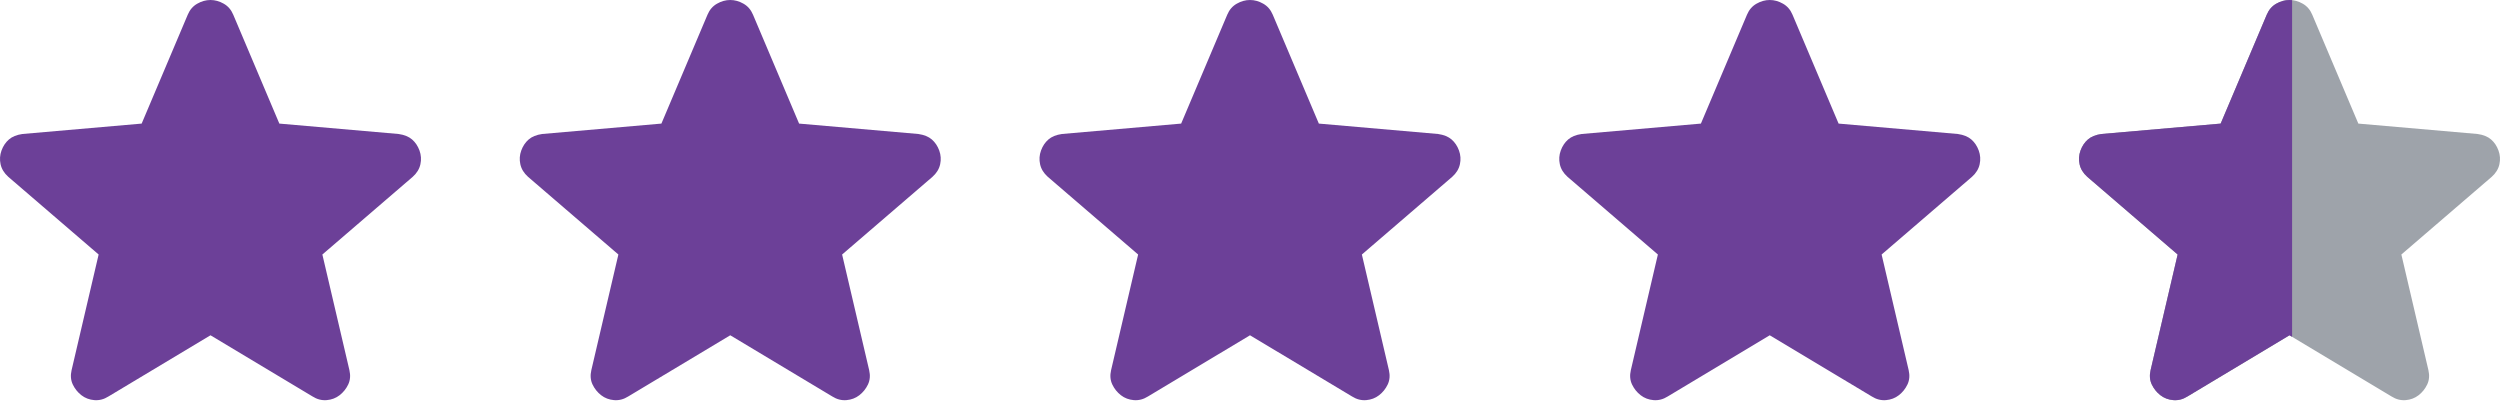 <svg width="298" height="48" viewBox="0 0 298 48" fill="none" xmlns="http://www.w3.org/2000/svg">
    <path
        d="M25.091 39.965L12.929 47.258C12.392 47.598 11.83 47.744 11.244 47.696C10.658 47.647 10.145 47.453 9.705 47.112C9.266 46.772 8.924 46.346 8.679 45.836C8.435 45.325 8.386 44.754 8.533 44.122L11.757 30.338L0.986 21.076C0.498 20.639 0.193 20.141 0.07 19.581C-0.052 19.022 -0.015 18.475 0.18 17.941C0.376 17.406 0.669 16.968 1.06 16.628C1.45 16.288 1.988 16.069 2.671 15.972L16.886 14.732L22.381 1.75C22.625 1.167 23.003 0.729 23.516 0.438C24.029 0.146 24.554 0 25.091 0C25.629 0 26.154 0.146 26.667 0.438C27.18 0.729 27.558 1.167 27.802 1.75L33.297 14.732L47.511 15.972C48.195 16.069 48.733 16.288 49.123 16.628C49.514 16.968 49.807 17.406 50.003 17.941C50.198 18.475 50.235 19.022 50.112 19.581C49.99 20.141 49.685 20.639 49.197 21.076L38.426 30.338L41.65 44.122C41.797 44.754 41.748 45.325 41.504 45.836C41.259 46.346 40.917 46.772 40.478 47.112C40.038 47.453 39.525 47.647 38.939 47.696C38.353 47.744 37.791 47.598 37.254 47.258L25.091 39.965Z"
        fill="#6C4098" />
    <path
        d="M87.046 39.965L74.883 47.258C74.346 47.598 73.784 47.744 73.198 47.696C72.612 47.647 72.099 47.453 71.659 47.112C71.22 46.772 70.878 46.346 70.633 45.836C70.389 45.325 70.341 44.754 70.487 44.122L73.711 30.338L62.94 21.076C62.452 20.639 62.147 20.141 62.025 19.581C61.902 19.022 61.939 18.475 62.135 17.941C62.33 17.406 62.623 16.968 63.014 16.628C63.404 16.288 63.942 16.069 64.626 15.972L78.84 14.732L84.335 1.75C84.579 1.167 84.957 0.729 85.47 0.438C85.983 0.146 86.508 0 87.046 0C87.583 0 88.108 0.146 88.621 0.438C89.134 0.729 89.512 1.167 89.757 1.75L95.252 14.732L109.466 15.972C110.149 16.069 110.687 16.288 111.077 16.628C111.468 16.968 111.761 17.406 111.957 17.941C112.152 18.475 112.189 19.022 112.067 19.581C111.944 20.141 111.639 20.639 111.151 21.076L100.38 30.338L103.604 44.122C103.751 44.754 103.702 45.325 103.458 45.836C103.213 46.346 102.871 46.772 102.432 47.112C101.992 47.453 101.479 47.647 100.893 47.696C100.307 47.744 99.745 47.598 99.208 47.258L87.046 39.965Z"
        fill="#6C4098" />
    <path
        d="M149 39.965L136.838 47.258C136.3 47.598 135.739 47.744 135.153 47.696C134.566 47.647 134.053 47.453 133.614 47.112C133.174 46.772 132.832 46.346 132.588 45.836C132.344 45.325 132.295 44.754 132.442 44.122L135.665 30.338L124.895 21.076C124.407 20.639 124.101 20.141 123.979 19.581C123.857 19.022 123.894 18.475 124.089 17.941C124.284 17.406 124.577 16.968 124.968 16.628C125.359 16.288 125.896 16.069 126.58 15.972L140.794 14.732L146.289 1.75C146.533 1.167 146.912 0.729 147.425 0.438C147.938 0.146 148.463 0 149 0C149.537 0 150.063 0.146 150.575 0.438C151.088 0.729 151.467 1.167 151.711 1.75L157.206 14.732L171.42 15.972C172.104 16.069 172.641 16.288 173.032 16.628C173.423 16.968 173.716 17.406 173.911 17.941C174.107 18.475 174.143 19.022 174.021 19.581C173.899 20.141 173.594 20.639 173.105 21.076L162.335 30.338L165.559 44.122C165.705 44.754 165.656 45.325 165.412 45.836C165.168 46.346 164.826 46.772 164.386 47.112C163.947 47.453 163.434 47.647 162.848 47.696C162.262 47.744 161.7 47.598 161.163 47.258L149 39.965Z"
        fill="#6C4098" />
    <path
        d="M210.954 39.965L198.792 47.258C198.254 47.598 197.693 47.744 197.107 47.696C196.52 47.647 196.008 47.453 195.568 47.112C195.128 46.772 194.786 46.346 194.542 45.836C194.298 45.325 194.249 44.754 194.396 44.122L197.619 30.338L186.849 21.076C186.361 20.639 186.055 20.141 185.933 19.581C185.811 19.022 185.848 18.475 186.043 17.941C186.239 17.406 186.532 16.968 186.922 16.628C187.313 16.288 187.85 16.069 188.534 15.972L202.748 14.732L208.243 1.75C208.488 1.167 208.866 0.729 209.379 0.438C209.892 0.146 210.417 0 210.954 0C211.492 0 212.017 0.146 212.53 0.438C213.042 0.729 213.421 1.167 213.665 1.75L219.16 14.732L233.374 15.972C234.058 16.069 234.595 16.288 234.986 16.628C235.377 16.968 235.67 17.406 235.865 17.941C236.061 18.475 236.097 19.022 235.975 19.581C235.853 20.141 235.548 20.639 235.059 21.076L224.289 30.338L227.513 44.122C227.659 44.754 227.611 45.325 227.366 45.836C227.122 46.346 226.78 46.772 226.341 47.112C225.901 47.453 225.388 47.647 224.802 47.696C224.216 47.744 223.654 47.598 223.117 47.258L210.954 39.965Z"
        fill="#6C4098" />
    <path
        d="M272.908 39.965L260.746 47.258C260.209 47.598 259.647 47.744 259.061 47.696C258.475 47.647 257.962 47.453 257.522 47.112C257.082 46.772 256.741 46.346 256.496 45.836C256.252 45.325 256.203 44.754 256.35 44.122L259.574 30.338L248.803 21.076C248.315 20.639 248.009 20.141 247.887 19.581C247.765 19.022 247.802 18.475 247.997 17.941C248.193 17.406 248.486 16.968 248.876 16.628C249.267 16.288 249.805 16.069 250.488 15.972L264.702 14.732L270.197 1.75C270.442 1.167 270.82 0.729 271.333 0.438C271.846 0.146 272.371 0 272.908 0C273.446 0 273.971 0.146 274.484 0.438C274.997 0.729 275.375 1.167 275.619 1.75L281.114 14.732L295.328 15.972C296.012 16.069 296.55 16.288 296.94 16.628C297.331 16.968 297.624 17.406 297.819 17.941C298.015 18.475 298.052 19.022 297.929 19.581C297.807 20.141 297.502 20.639 297.014 21.076L286.243 30.338L289.467 44.122C289.613 44.754 289.565 45.325 289.32 45.836C289.076 46.346 288.734 46.772 288.295 47.112C287.855 47.453 287.342 47.647 286.756 47.696C286.17 47.744 285.608 47.598 285.071 47.258L272.908 39.965Z"
        fill="#9EA3AA" />
    <path fill-rule="evenodd" clip-rule="evenodd"
        d="M273.218 0.016C273.115 0.005 273.012 0 272.908 0C272.371 0 271.846 0.146 271.333 0.438C270.82 0.729 270.442 1.167 270.197 1.75L264.702 14.732L250.488 15.972C249.805 16.069 249.267 16.288 248.876 16.628C248.486 16.968 248.193 17.406 247.997 17.941C247.802 18.475 247.765 19.022 247.887 19.581C248.009 20.141 248.315 20.639 248.803 21.076L259.574 30.338L256.35 44.122C256.203 44.754 256.252 45.325 256.496 45.836C256.741 46.346 257.082 46.772 257.522 47.112C257.962 47.453 258.475 47.647 259.061 47.696C259.647 47.744 260.209 47.598 260.746 47.258L272.908 39.965L273.218 40.151V0.016Z"
        fill="#6C4098" />
</svg>